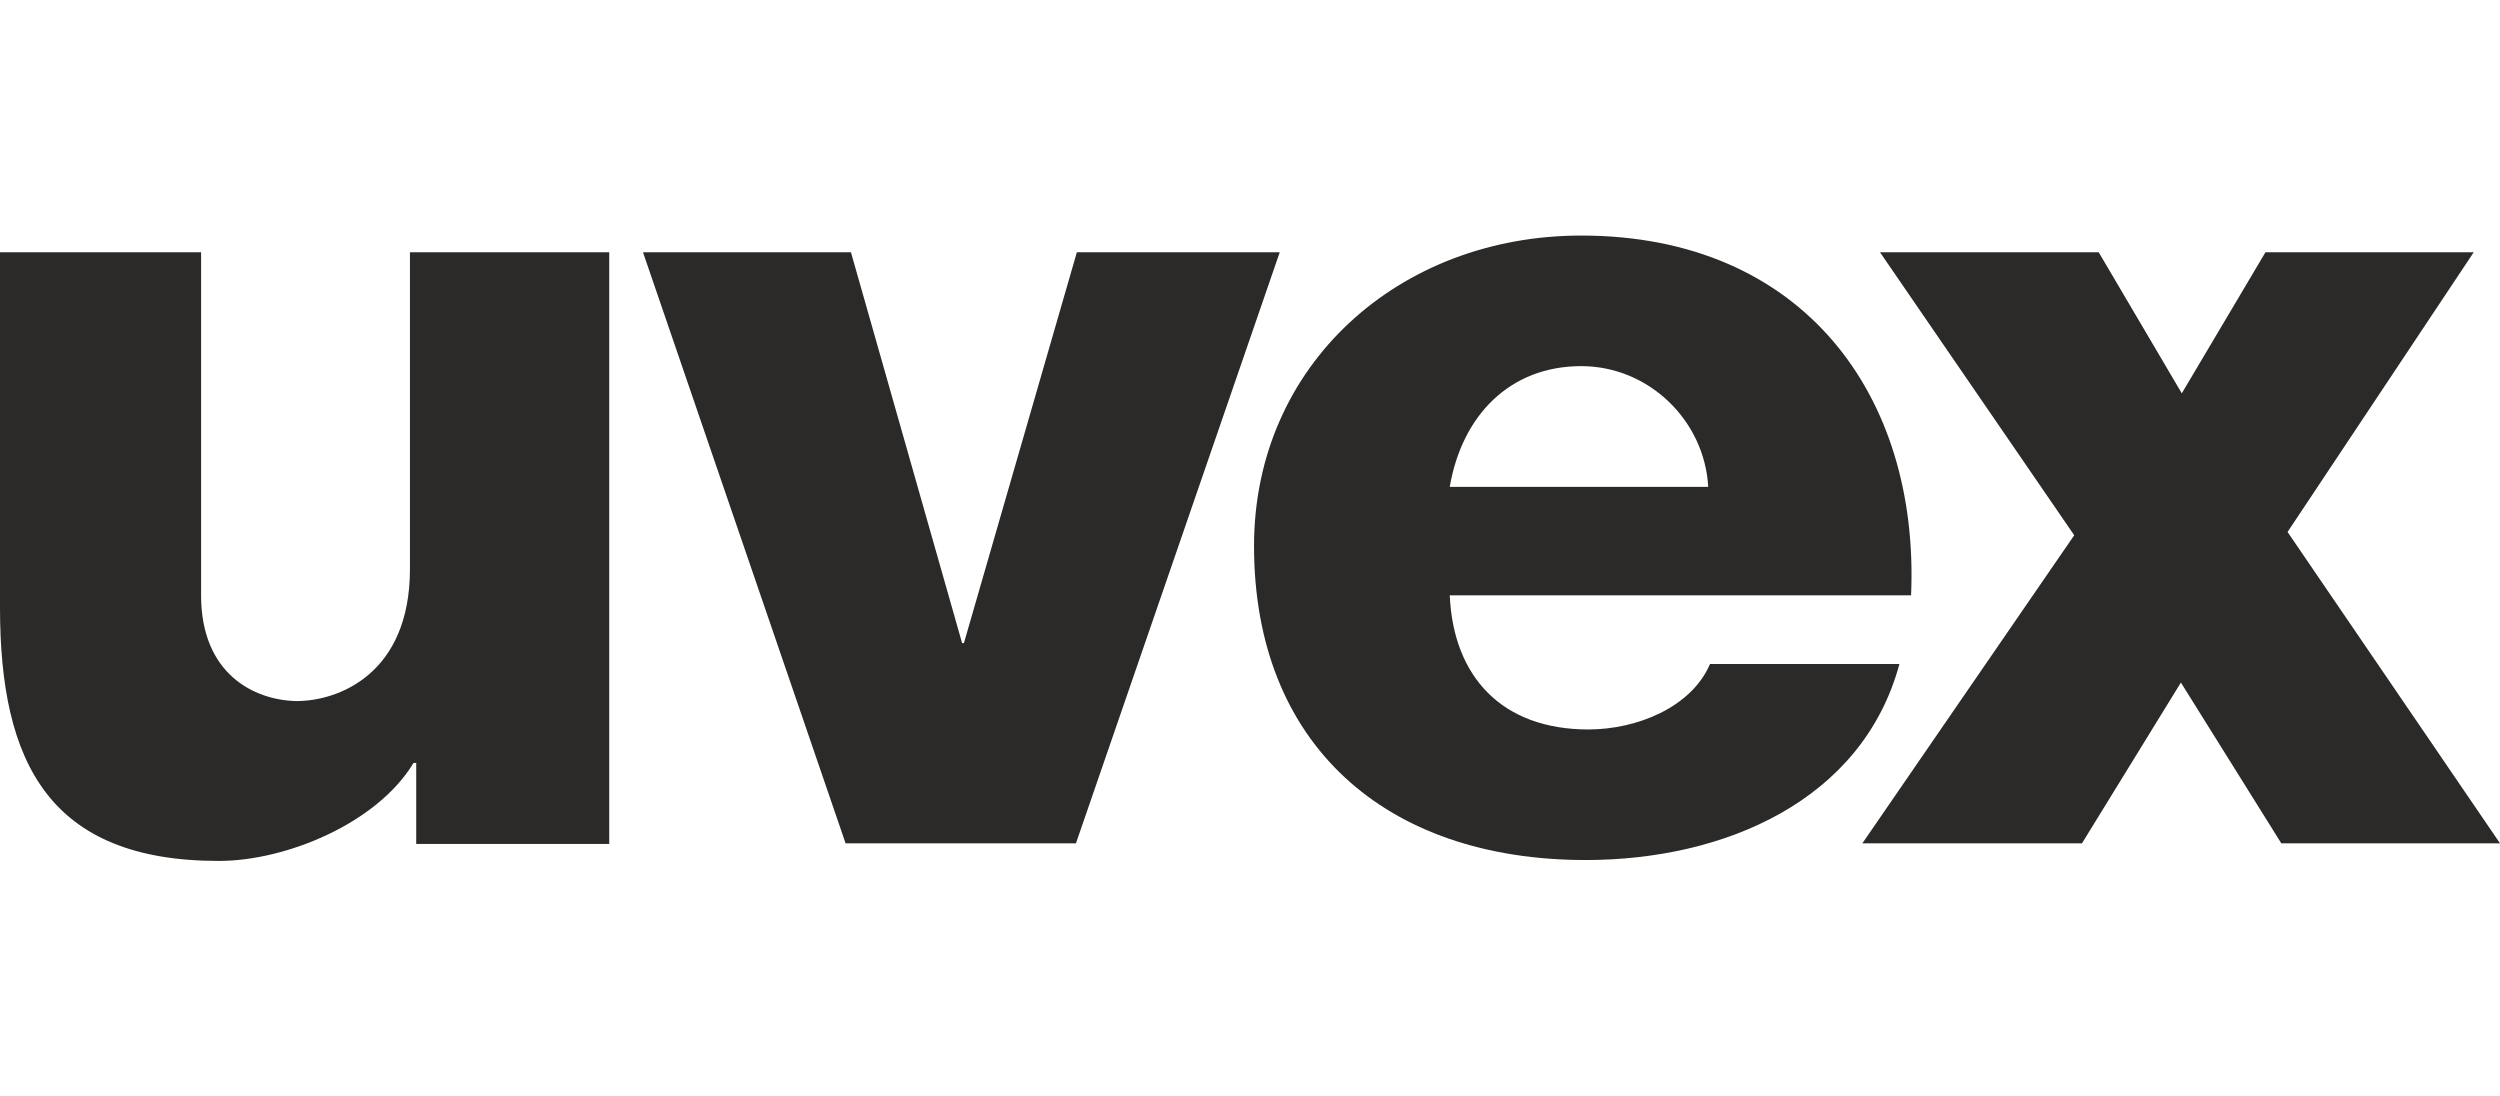 <svg xmlns="http://www.w3.org/2000/svg" xml:space="preserve" fill-rule="evenodd" clip-rule="evenodd" image-rendering="optimizeQuality" shape-rendering="geometricPrecision" text-rendering="geometricPrecision" viewBox="0 0 83.67 20.93" width="114" height="50"><defs><style><![CDATA[
    .fil0 {fill:#2B2A29}
   ]]></style></defs><g id="Vrstva_x0020_1"><g id="_2383800440560"><path d="M20.39.56h-6.67v10.6c0 3.51-2.39 4.42-3.8 4.42-1.42-.03-3.19-.91-3.19-3.54V.56H0v11.89c0 5.2 1.65 8.48 7.32 8.48 2.27 0 5.31-1.27 6.52-3.28h.09v2.71h6.46V.56zm63.28 19.78L76.56 9.92 82.79.56h-6.97l-2.8 4.72L70.24.56h-7.32l6.5 9.47-7.09 10.31h7.35l3.31-5.38 3.36 5.38h7.32zm0 0zM42.83.56h-6.79l-3.78 13.08h-.06L28.48.56h-6.96l6.78 19.78h7.71L42.83.56zm0 0z" class="fil0"/><path d="M48.52 12.04c.12 2.72 1.74 4.49 4.64 4.49 1.62 0 3.45-.74 4.07-2.19h6.34c-1.24 4.58-5.87 6.56-10.5 6.56-6.73 0-11.1-3.9-11.1-10.51C41.97 4.34 46.81 0 52.92 0c7.41 0 11.33 5.34 11.04 12.04H48.52zm8.65-3.63c-.12-2.21-1.98-4.04-4.25-4.04-2.39 0-3.99 1.65-4.4 4.04h8.65z" class="fil0"/></g></g></svg>
